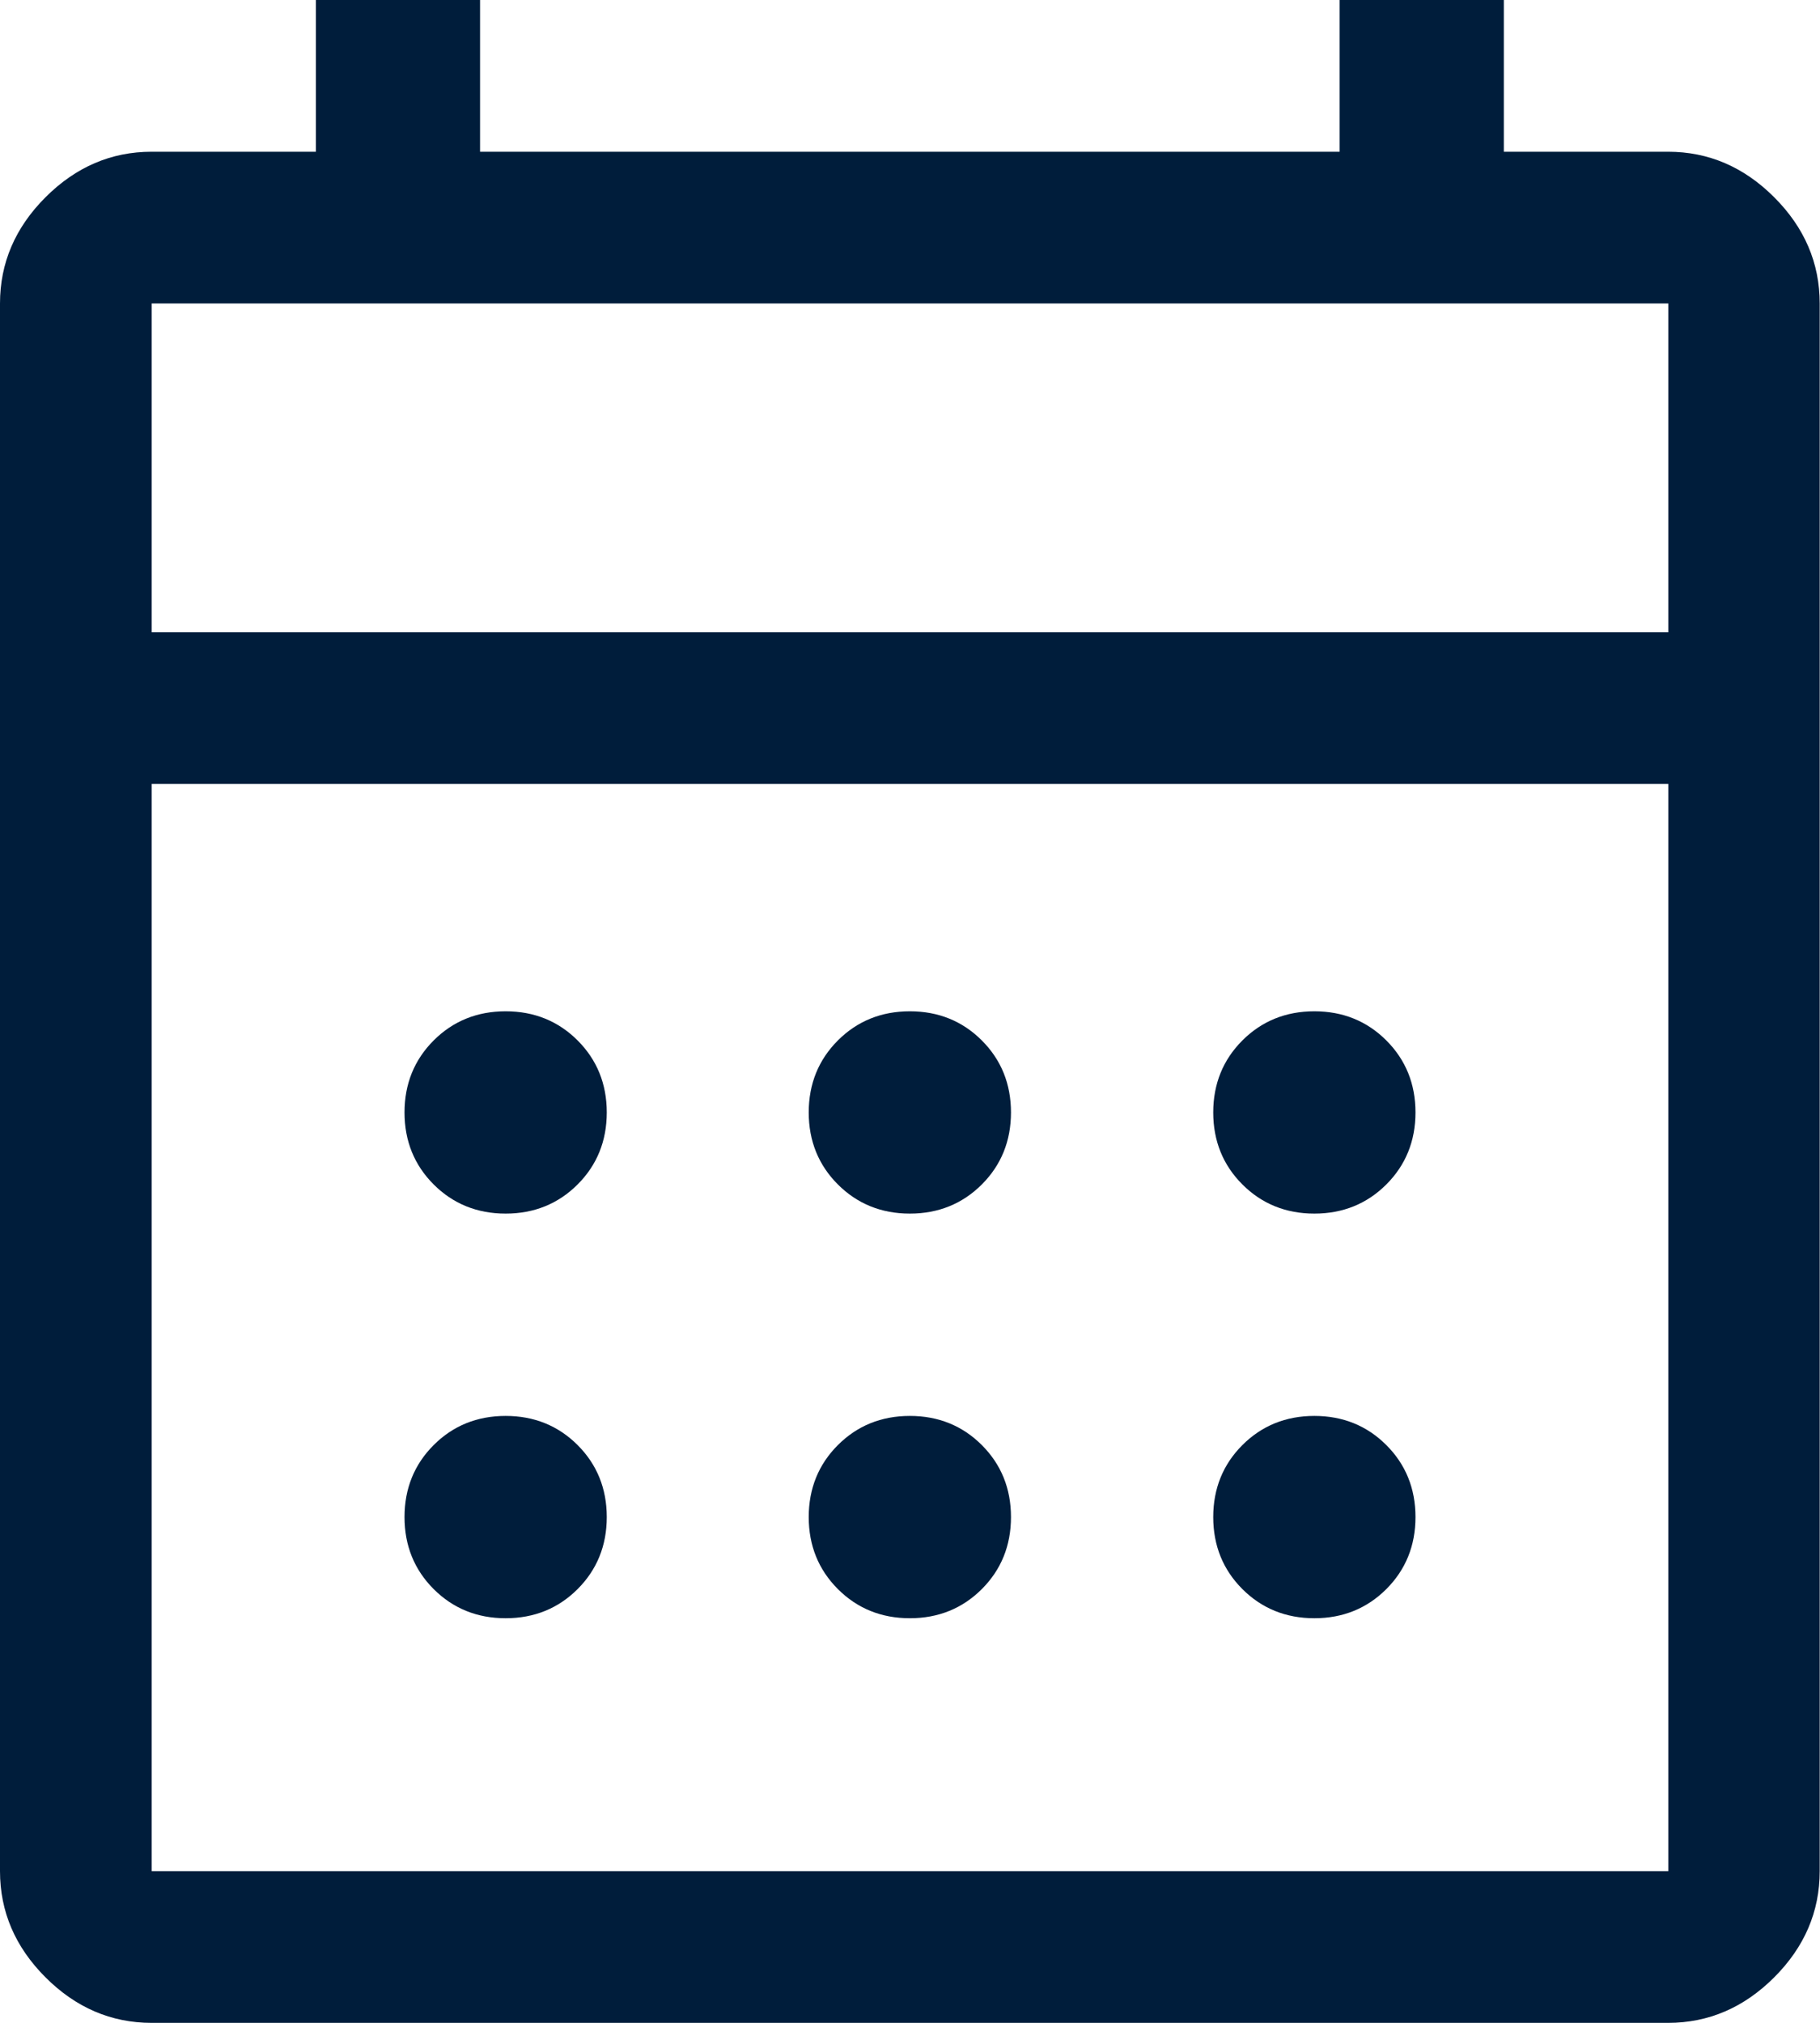 <?xml version="1.0" encoding="UTF-8"?>
<svg id="Layer_2" data-name="Layer 2" xmlns="http://www.w3.org/2000/svg" viewBox="0 0 61.19 67.99">
  <defs>
    <style>
      .cls-1 {
        fill: #001d3b;
      }
    </style>
  </defs>
  <g id="ICONS">
    <path class="cls-1" d="M5.1,67.99c-1.36,0-2.55-.51-3.57-1.53s-1.53-2.21-1.53-3.57V10.2c0-1.36.51-2.55,1.53-3.57s2.21-1.53,3.57-1.53h5.52V0h5.52v5.1h28.9V0h5.52v5.1h5.52c1.36,0,2.55.51,3.57,1.53s1.53,2.21,1.53,3.57v52.69c0,1.36-.51,2.55-1.53,3.57-1.02,1.02-2.21,1.53-3.57,1.53H5.1ZM5.1,62.89h50.99V26.35H5.1v36.54ZM5.1,21.25h50.99v-11.05H5.1v11.05ZM5.1,21.25v-11.05,11.05ZM30.59,40.79c-.96,0-1.77-.33-2.42-.98s-.98-1.46-.98-2.42.33-1.77.98-2.42,1.46-.98,2.42-.98,1.77.33,2.42.98c.65.65.98,1.46.98,2.42s-.33,1.77-.98,2.42c-.65.65-1.46.98-2.42.98ZM17,40.79c-.96,0-1.77-.33-2.42-.98s-.98-1.46-.98-2.42.33-1.77.98-2.42,1.46-.98,2.42-.98,1.77.33,2.42.98.98,1.46.98,2.42-.33,1.77-.98,2.42-1.46.98-2.42.98ZM44.19,40.79c-.96,0-1.77-.33-2.42-.98s-.98-1.46-.98-2.42.33-1.77.98-2.42,1.46-.98,2.42-.98,1.77.33,2.42.98.98,1.46.98,2.42-.33,1.77-.98,2.42-1.46.98-2.42.98ZM30.59,54.39c-.96,0-1.77-.33-2.42-.98-.65-.65-.98-1.46-.98-2.42s.33-1.77.98-2.42,1.46-.98,2.42-.98,1.77.33,2.42.98c.65.65.98,1.46.98,2.42s-.33,1.77-.98,2.42c-.65.65-1.46.98-2.42.98ZM17,54.39c-.96,0-1.77-.33-2.42-.98-.65-.65-.98-1.46-.98-2.42s.33-1.77.98-2.42,1.46-.98,2.42-.98,1.77.33,2.42.98.98,1.46.98,2.42-.33,1.77-.98,2.42c-.65.65-1.46.98-2.42.98ZM44.19,54.39c-.96,0-1.77-.33-2.42-.98-.65-.65-.98-1.46-.98-2.42s.33-1.77.98-2.42,1.46-.98,2.42-.98,1.77.33,2.42.98.98,1.46.98,2.42-.33,1.77-.98,2.42c-.65.65-1.46.98-2.42.98Z"/>
  </g>
</svg>